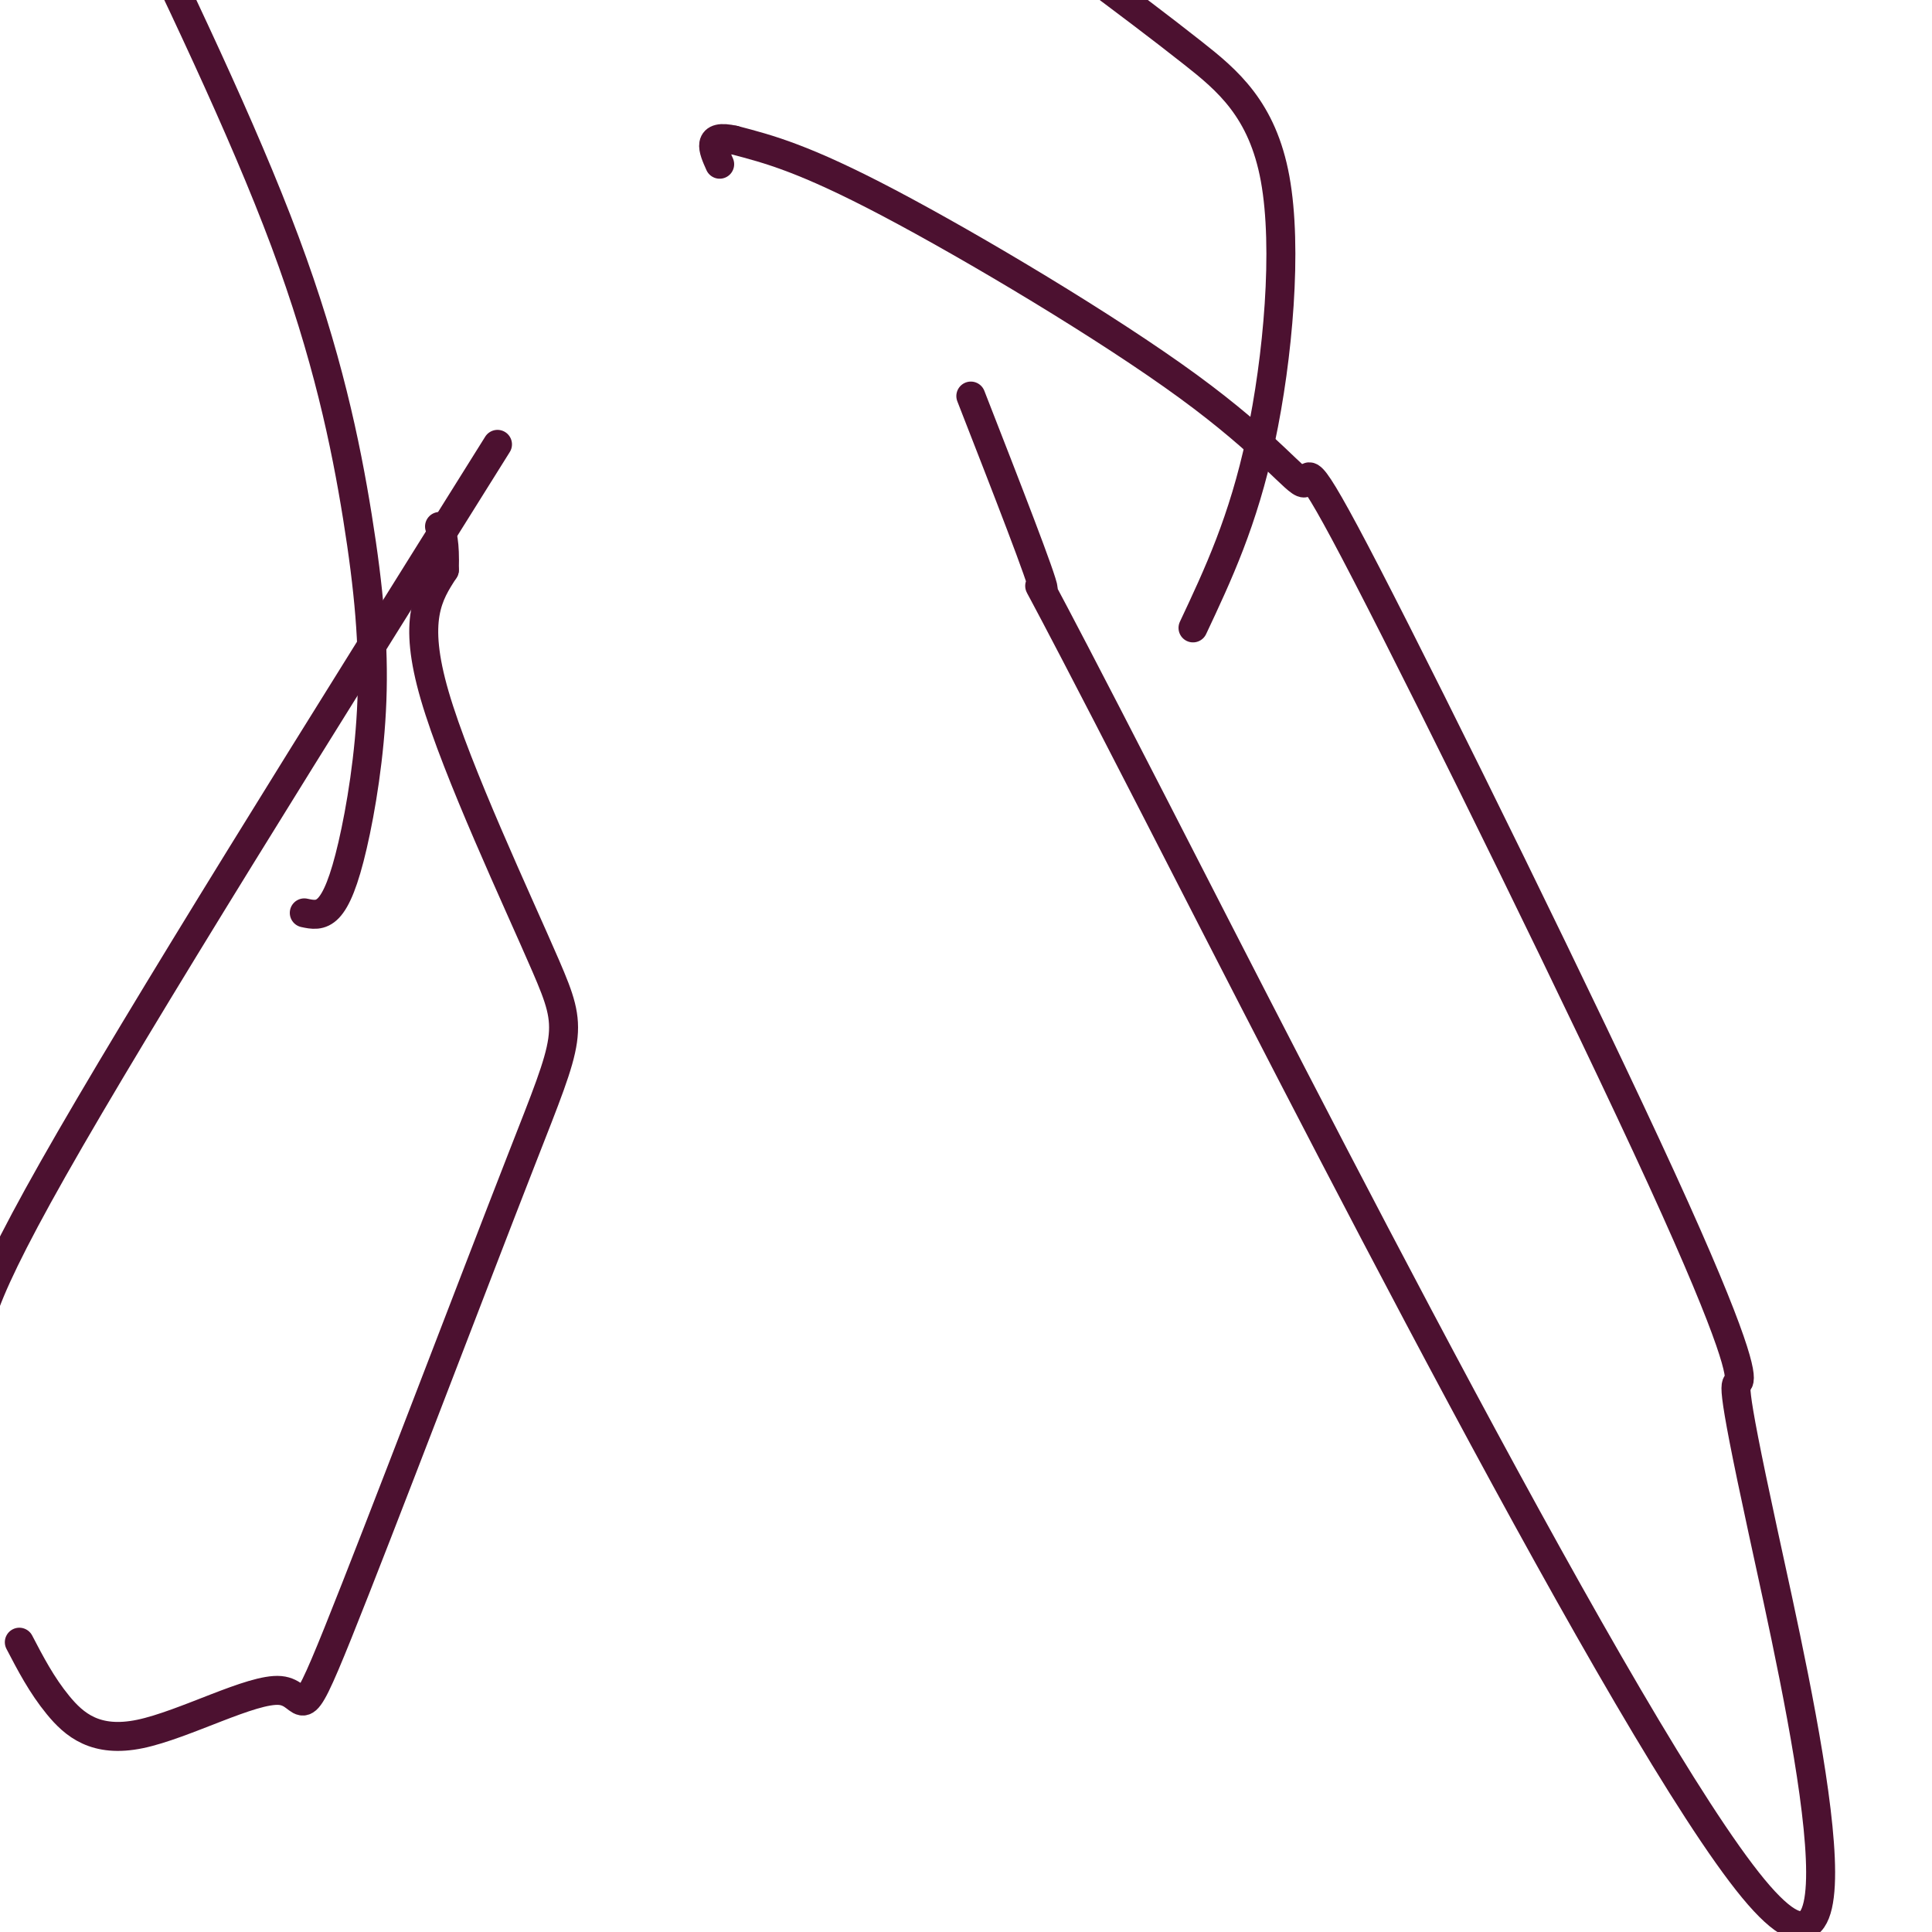 <svg viewBox='0 0 400 400' version='1.1' xmlns='http://www.w3.org/2000/svg' xmlns:xlink='http://www.w3.org/1999/xlink'><g fill='none' stroke='#4c1130' stroke-width='6' stroke-linecap='round' stroke-linejoin='round'><path d='M103,92c-37.083,59.250 -74.167,118.500 -92,150c-17.833,31.500 -16.417,35.250 -15,39'/><path d='M4,340c2.315,4.441 4.629,8.883 8,13c3.371,4.117 7.797,7.910 17,6c9.203,-1.910 23.182,-9.522 29,-9c5.818,0.522 3.476,9.179 12,-12c8.524,-21.179 27.914,-72.192 38,-98c10.086,-25.808 10.869,-26.410 5,-40c-5.869,-13.590 -18.391,-40.169 -23,-56c-4.609,-15.831 -1.304,-20.916 2,-26'/><path d='M92,118c0.167,-5.833 -0.417,-7.417 -1,-9'/><path d='M201,82c7.471,19.147 14.942,38.294 15,40c0.058,1.706 -7.296,-14.028 23,45c30.296,59.028 98.243,192.818 124,224c25.757,31.182 9.325,-40.244 2,-74c-7.325,-33.756 -5.543,-29.843 -5,-31c0.543,-1.157 -0.154,-7.386 -16,-42c-15.846,-34.614 -46.843,-97.615 -61,-125c-14.157,-27.385 -11.475,-19.155 -13,-19c-1.525,0.155 -7.257,-7.766 -24,-20c-16.743,-12.234 -44.498,-28.781 -62,-38c-17.502,-9.219 -24.751,-11.109 -32,-13'/><path d='M152,29c-5.833,-1.333 -4.417,1.833 -3,5'/><path d='M247,130c5.196,-11.054 10.393,-22.107 14,-39c3.607,-16.893 5.625,-39.625 3,-54c-2.625,-14.375 -9.893,-20.393 -17,-26c-7.107,-5.607 -14.054,-10.804 -21,-16'/><path d='M63,189c1.676,0.360 3.352,0.721 5,-1c1.648,-1.721 3.268,-5.522 5,-13c1.732,-7.478 3.578,-18.633 4,-30c0.422,-11.367 -0.579,-22.945 -3,-38c-2.421,-15.055 -6.263,-33.587 -15,-57c-8.737,-23.413 -22.368,-51.706 -36,-80'/></g>
</svg>